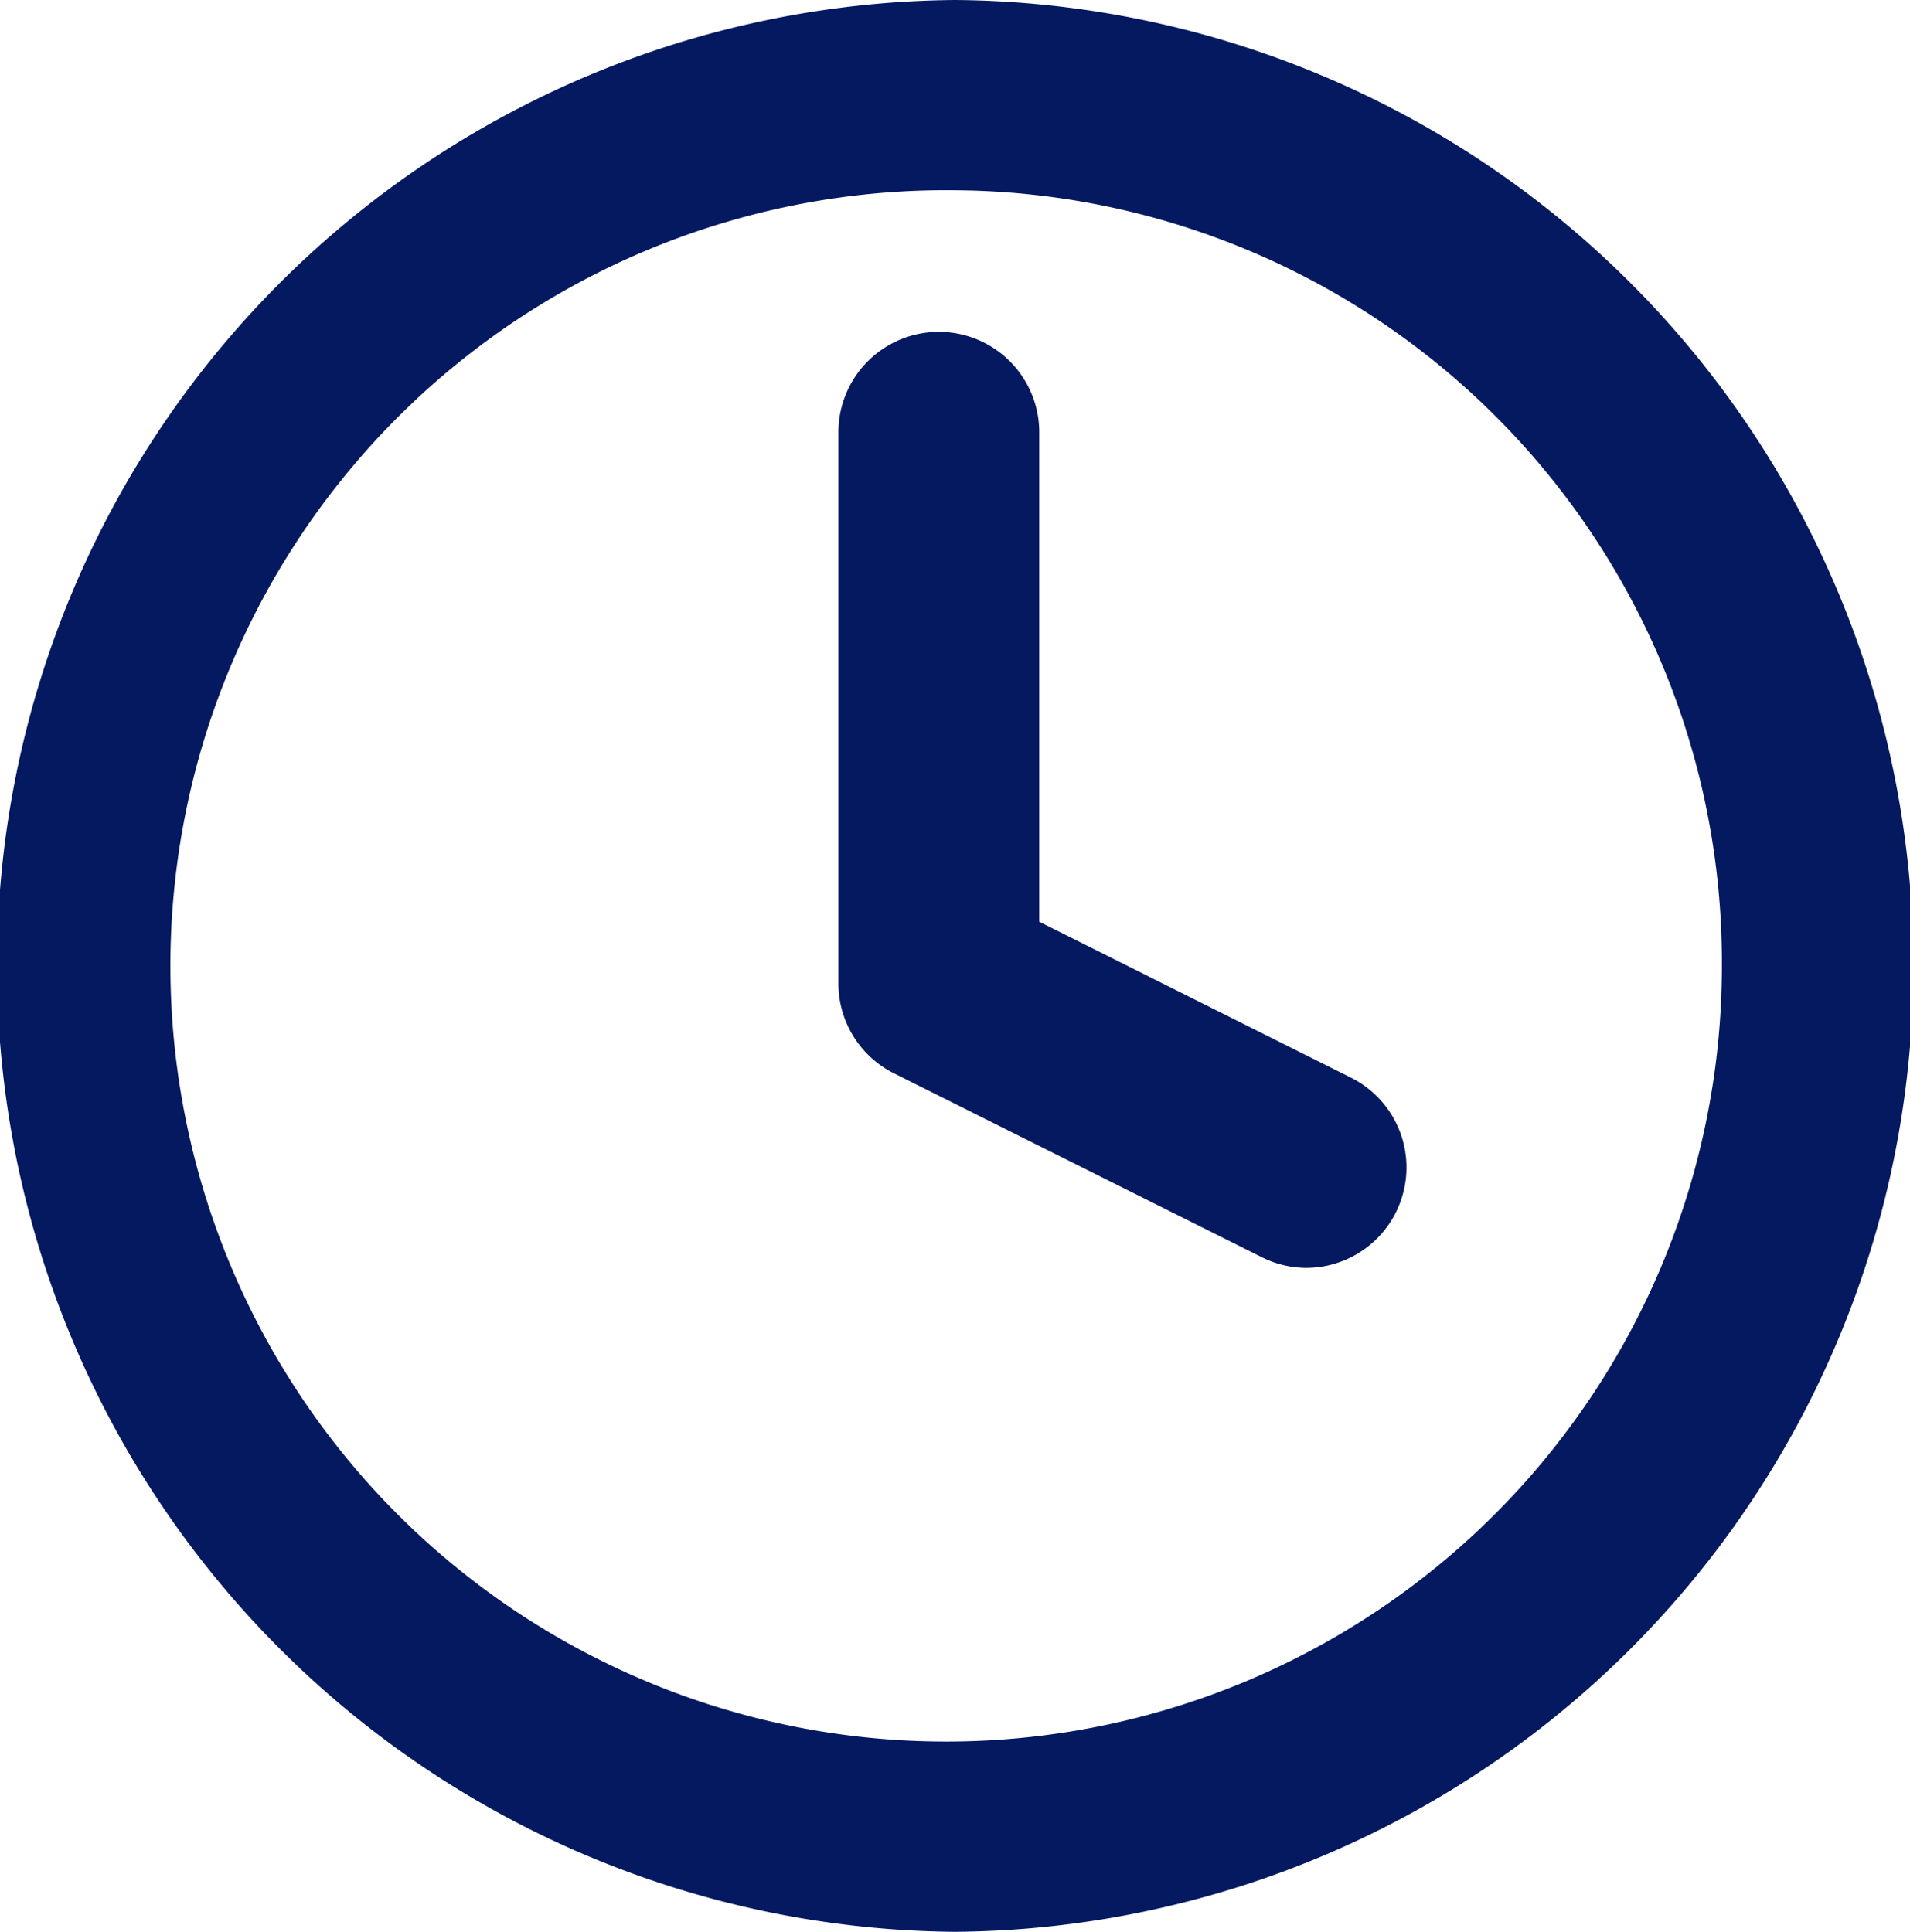<svg id="Icon_feather-clock" data-name="Icon feather-clock" xmlns="http://www.w3.org/2000/svg" width="29.994" height="30.339" viewBox="0 0 29.994 30.339">
  <path id="Path_2710" data-name="Path 2710" d="M17,32.339A15.17,15.17,0,0,1,17,2h0a15.17,15.17,0,0,1,0,30.339ZM17,4.988A12.182,12.182,0,1,0,29.04,17.169,12.127,12.127,0,0,0,17,4.988Z" transform="translate(-2 -2)" fill="#051961"/>
  <path id="Path_2711" data-name="Path 2711" d="M24.35,22.7a1.57,1.57,0,0,1-.7-.167l-5.774-2.887A1.577,1.577,0,0,1,17,18.239V9.577a1.577,1.577,0,0,1,3.154,0v7.687l4.9,2.451A1.577,1.577,0,0,1,24.35,22.7Z" transform="translate(-3.834 -2.788)" fill="#051961"/>
</svg>

